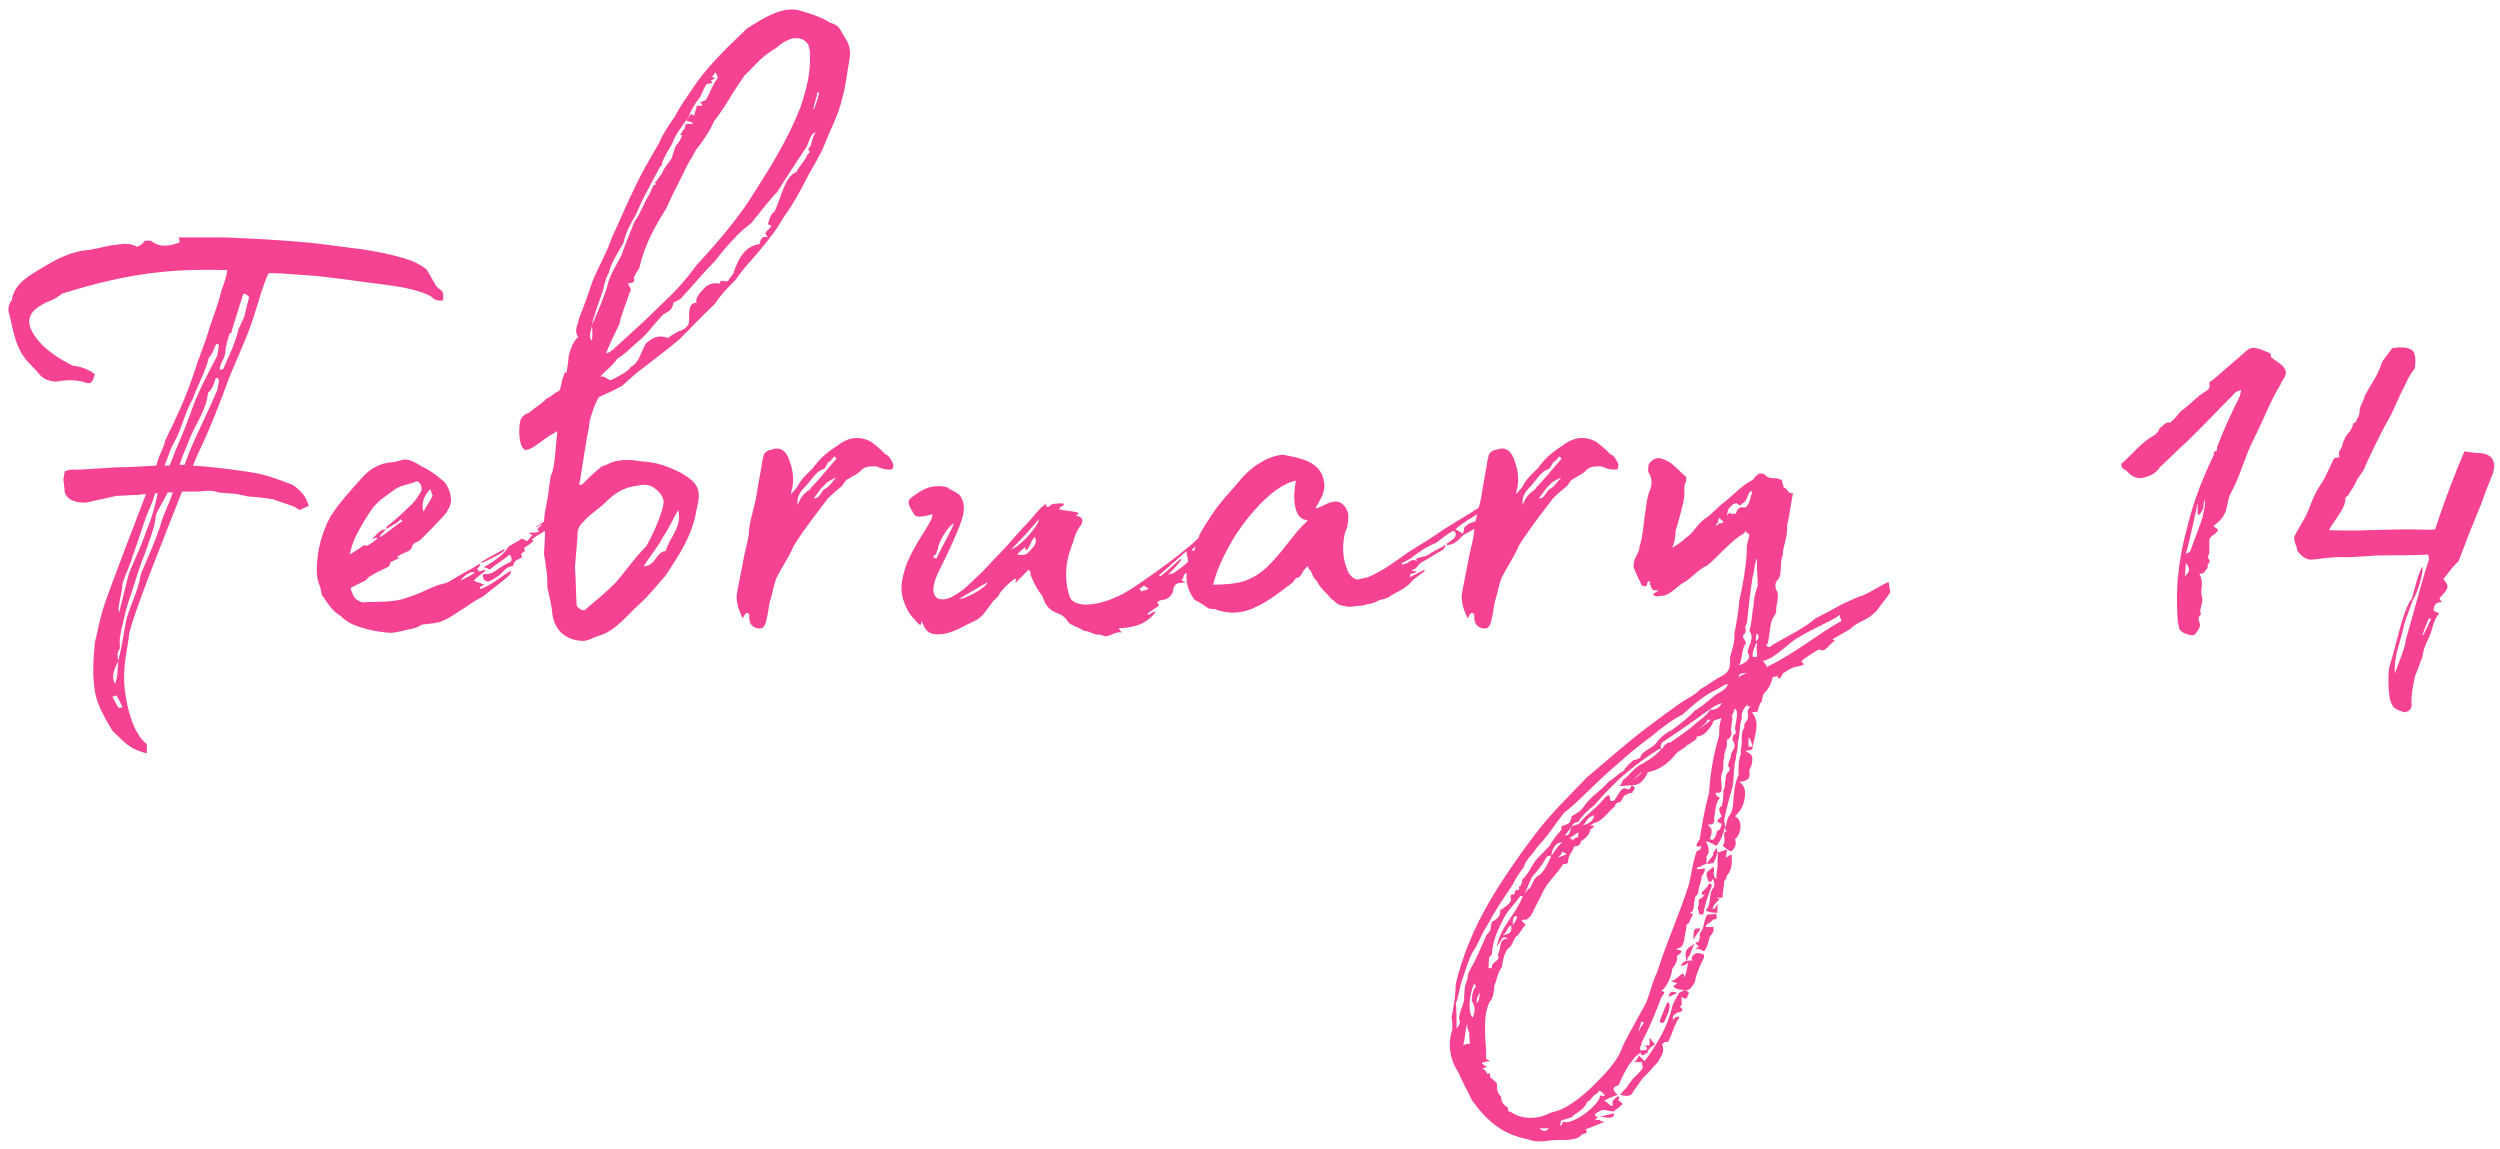 <?xml version="1.0" encoding="UTF-8"?> <svg xmlns="http://www.w3.org/2000/svg" width="298" height="137" viewBox="0 0 298 137" fill="none"><path d="M52 34.1C52.5 34.7 53 34.5 52.8 35.8C52.5 35.9 51.7 35.8 51.5 35.4C49.6 34.3 46.3 34 44.8 33.8L41.1 33.3L37.8 32.9L33.6 32.6C32.8 32.6 32.3 32.5 32 32.6C31.4 33.8 31 35.4 30.6 36.6C29.7 39.7 28.7 41.7 27.4 44.8C26.2 48.1 25 51.2 23.5 54.3L23 55.5C24.6 55.6 26.6 55.8 29.3 56.2C31.5 56.5 32.8 57 34.9 57.8C35.9 58.5 36.5 59.2 36.8 60.3L35.7 60.8C35.2 60.3 33.5 59.9 32.5 59.5C31.6 59.4 30.5 59.2 29.7 59.2C27.5 58.7 27.9 58.9 26 58.7C25.3 58.4 24.6 58.5 23.7 58.6H21.7C19.5 64.2 16.1 72.6 15.4 75.5C15.3 77 14.5 79.6 14.9 82.4C15.1 84.1 15.8 87.4 17.5 88.7V89.8C15.4 89.3 14.9 88.5 13.4 87.1C12.6 85.8 11.5 83.9 11.3 82.3C11 80.3 11.1 79.2 11.3 76.6C11.8 74.7 11.7 74.4 12.5 71.9C13.2 69.9 15.7 63.3 17.4 58.9C17 58.9 16.6 59 16.2 59C15.5 59 14.6 59.1 13.9 59.1L10.3 59.9C9.2 60 7.8 59.6 7.7 58.5C7.7 58.1 7.6 57.7 7.6 57.5C7.5 57.1 7.6 57.1 7.7 56.2C8.2 56 8.6 55.9 9.1 56L14 55.7C15.2 55.7 17 55.6 18.6 55.5C18.6 55.5 18.7 55.4 18.7 55.3C18.9 54.3 19.5 53.5 19.7 52.5C21.2 49.4 22.1 47.5 23 44.8C23.8 42.3 24.4 41.1 25 39C25.5 37.5 26 36.3 26.4 34.6C26.6 34.1 27 33 27.1 32.2C20.6 32 15.4 32.5 7.4 35C6.9 35.4 6.3 35.8 5.6 36C4.5 36.6 2.2 37.6 4.4 40.4C5.5 41.8 7.1 42.8 8.7 43.6C9.7 43.7 10.5 44 11.3 44.6C11.1 45.4 10.9 45.9 10.2 45.6C8.9 45.2 7.9 45.3 6.6 45.5C5.8 45.4 5.1 45.2 4.6 44.5C4.3 44.1 3.9 43.8 3.7 43.5C1.9 41.9 1.6 39.5 1.1 37.4C0.9 37 1 36.3 1.4 35.8C1.7 33.7 3.6 32.8 5.4 31.7C6.9 30.8 8.7 29.9 10.6 29.8C11.8 29.6 13.1 29.2 13.7 29.2C14.9 29 15.6 29 16.3 29.4C16.4 29.4 16.9 29.2 17.1 28.9C17.2 28.6 17.7 28.7 18 28.7C19.1 29.6 20.3 29.3 21.4 28.9C21.4 28.9 21.4 28.6 21.3 28.3H26.6C27.1 28.3 34.5 28.6 38.4 29.1L43 29.7C45.9 30.1 48 30.7 49.1 31.1C49.6 31.3 50.7 31.9 50.9 32.2L52 34.1ZM29.1 37.8L29.7 35.4C29.6 35.4 29.6 35.1 29 35L27.6 39.5C27.6 39.6 27.7 39.7 27.4 39.7C27.3 40 27.1 40.5 26.9 41.5C26.9 42 26.8 42.4 26.7 42.6C26.6 42.9 26.2 43.5 26.2 44V44.1C26.3 44.1 26.4 44 26.6 44L27.7 41.5C27.9 40.9 28.3 40 28.4 39.3L29.1 37.8ZM25.9 42.4L26.1 41.1C25.9 41 25.9 41 25.8 41C25.5 41.4 25.4 42.2 24.9 42.6C24.5 44.3 23.6 45.8 23 47.5C22 49.2 21.6 51.4 20.6 53C20.2 53.8 20 54.6 19.6 55.5H20.2C20.5 54.9 20.7 54.2 21 53.5C21.6 52.2 22.2 50.6 22.7 49.3C23.5 46.9 24.7 44.7 25.9 42.4ZM25.9 46.5C25.9 46.5 26.1 45.5 26.1 45.3C25.9 45 25.9 45 25.7 45.1C25.6 45.6 25.2 46.6 24.8 46.8C24.6 48.8 23.5 50.2 22.7 52.1C22.3 53.1 21.8 54.2 21.4 55.4H22C22.2 54.9 22.4 54.3 22.6 53.8C23.6 51.4 24.8 49.1 25.9 46.5ZM19.1 62.7C19.4 61.4 20.2 60 20.6 58.7H20C19.6 59.5 19.1 60.3 18.6 61.3C18.5 62.8 17.8 64.4 17.2 66.2C16.5 67.8 16.1 69.5 15.4 71.5C15.1 72.3 14.8 73.6 14.5 74.9C14.3 76 14.2 76.1 14.3 77.3C13.9 77.7 14 78.3 14.1 78.8C13.7 79.6 13.2 80.6 13.7 81.5C14.1 80.6 14 79.6 14.1 78.8C14.6 76.7 14.7 75.7 15.1 73.7C15.6 72 16.5 70.3 16.8 68.4C17.7 66.3 18.5 64.5 19.1 62.7ZM14.6 69.6C14.6 70.6 13.9 72.6 14.2 73L15.3 68.6C15.9 66.9 16.7 65.5 17.4 63.4C18.1 61.8 18.5 60.2 18.8 58.8H18.5C18.3 59.4 18.1 60.1 17.7 60.9C17.1 62.3 16.5 64.5 15.8 66.3C15.6 67.2 14.9 68.5 14.6 69.6ZM14.2 84.4L14.6 84.3C14.6 84.2 14.1 83.3 13.9 82.9C13.5 83 13.5 83 13.4 83.1C13.6 83.3 13.9 84.2 14.2 84.4ZM57.173 70C57.173 70.1 57.273 70.2 57.273 70.2C58.573 69.8 59.673 68.7 60.973 68C60.873 68.2 60.873 68.4 60.773 68.5C60.373 68.9 59.873 69.3 59.473 69.6L57.573 71.1C56.773 71.5 56.173 71.9 55.473 72.4C54.573 72.9 53.773 73.6 52.773 74C52.173 74.3 51.473 74.3 50.773 74.4C50.373 74.4 50.173 74.5 49.873 74.7C49.473 74.9 48.873 75 48.373 75.1C47.573 75.3 46.873 75.5 46.073 75.4C45.073 75.3 43.973 75.1 43.073 74.8C42.173 74.5 41.773 74.4 40.773 73.6C40.673 73.4 40.373 73.3 40.273 73.2C39.573 72.7 39.173 72.1 38.573 71.2C38.373 71 38.373 71 38.173 70C37.673 68.8 37.773 68.1 37.773 67.4C37.873 65.4 38.373 63.5 39.373 61.6C39.773 61 40.173 60.4 40.673 59.8C41.573 58.7 42.473 57.7 43.373 56.7C44.273 55.8 45.373 55.2 46.673 55.1C46.973 55.1 47.273 55 47.673 54.9C48.673 54.5 49.573 55.2 50.273 55.6C51.173 56 51.973 56.6 52.673 57.2C53.473 57.7 53.973 59.4 53.673 60.2C53.473 60.7 53.173 61.2 52.873 61.5C51.973 62.5 51.073 63.4 50.173 64.3C49.873 64.6 49.273 64.7 49.173 65C49.073 65.7 48.373 65.8 47.973 66L47.273 66.4C47.473 66.4 47.573 66.5 47.573 66.5C47.273 66.7 46.973 66.8 46.573 67C46.473 67.1 46.473 67.4 46.373 67.5C45.673 67.9 44.873 68.2 44.273 68.6C43.973 68.7 43.773 69 43.573 69.2C42.773 69.6 42.473 69.7 41.773 70.1C42.173 71.3 42.373 71.5 43.173 71.8C44.473 71.7 45.773 71.8 47.073 71.6C47.973 71.5 48.873 71.1 49.773 70.8C50.473 70.5 51.273 70.1 52.073 69.8C52.573 69.6 53.073 69.6 53.573 69.3C54.673 68.6 55.873 68 56.873 67.4L57.173 67.2C57.273 67.3 57.273 67.3 57.273 67.3C57.173 67.5 56.973 67.7 56.873 67.8C56.973 67.9 57.073 68 56.973 68.1C57.273 68.1 57.573 68 57.773 67.9C57.873 68 57.873 68 57.773 68.1C57.373 68.4 56.873 68.8 56.473 69.2C56.773 69.4 57.273 69.5 57.773 69.7C57.473 69.8 57.373 69.9 57.173 70ZM42.373 64C42.073 64.6 41.873 65.3 41.673 66.1C42.473 65.6 42.973 65.3 43.373 65C43.573 65 43.773 65.1 43.873 65C44.173 64.8 44.673 64.5 45.073 64.1C44.773 64.1 44.673 64.2 44.373 64.2C44.973 63.7 45.273 63.1 45.973 63.1C45.773 63.4 45.473 63.6 45.273 63.9C45.273 63.9 45.273 64 45.373 64C46.273 63.4 47.073 62.7 47.973 62.1L47.773 61.9C47.573 62.1 47.373 62.3 46.973 62.5C46.673 62.7 46.373 62.9 45.973 63.1C46.073 63 46.073 62.9 46.073 62.8C47.073 62 47.873 61.3 48.773 60.4C49.373 59.9 49.773 59.3 50.173 58.6C50.473 58.1 49.973 57.2 49.573 57.4C48.673 57.8 47.773 57.8 46.973 58.4C46.073 59.1 45.173 59.6 44.473 60.5C43.673 61.6 42.973 62.8 42.373 64ZM51.273 58.3C50.573 59.1 50.173 59.9 50.473 61C50.773 60.4 51.273 59.7 51.573 59.1L51.273 58.3ZM65.073 63.2C64.473 63.6 63.873 63.9 63.373 64.3V64.4C63.373 64.3 63.473 64.3 63.473 64.3C63.473 64.4 63.573 64.5 63.573 64.5C63.373 64.7 62.973 65 62.473 65.3L62.573 65.7C62.173 65.9 61.973 66.1 62.273 66.4C61.873 66.7 61.273 66.7 61.173 67.4C61.173 67.4 61.173 67.5 61.073 67.5C60.373 67.5 59.973 68.2 59.473 68.6C59.173 68.8 58.773 69.1 58.273 69.3C58.073 69.4 57.873 69.2 57.673 69.1C57.573 68.9 57.573 68.7 57.573 68.6C57.573 68.5 57.673 68.4 57.673 68.4C58.573 68.6 59.173 67.9 59.873 67.5L60.573 67.1C60.973 67 61.173 66.7 60.773 66.1C60.073 66.7 59.173 67.2 58.373 67.9C58.273 67.8 57.973 67.7 57.673 67.6C58.373 67.2 59.973 66.3 60.573 65.2C60.773 65 61.873 64.5 62.173 64.2L62.873 64.5C63.073 64.2 63.273 64 63.473 63.8C63.373 63.7 63.273 63.7 63.073 63.6L63.173 63.5C63.473 63.5 63.773 63.5 64.273 63.4C64.173 63.2 64.073 63.1 64.073 63L64.573 62.6L64.473 62.5L64.073 62.8H63.873L65.573 61.7L65.773 62.4C65.773 62.4 65.873 62.4 65.873 62.5C65.573 62.7 65.373 63 65.073 63.2ZM57.473 67.1C57.373 67.1 57.373 67 57.373 67C58.273 66.4 59.173 66 60.173 65.4C60.073 65.9 59.473 66.1 57.473 67.1ZM54.873 69.2C55.573 68.9 56.073 68.6 56.573 68.3C56.473 68 55.573 68.3 54.873 69.2ZM100.241 3.7C101.041 5 101.541 5.6 101.241 7.2C100.941 8.7 100.841 10.3 100.341 11.9C99.941 13.7 99.041 15.3 98.341 17.1C97.841 18.4 96.941 19.8 96.241 21.1C95.341 22.9 94.441 24.5 93.341 26C92.641 27.3 91.741 28.4 90.841 29.5C89.841 30.8 88.541 32 87.741 33.3C86.741 34.3 85.941 35.1 85.241 36.2C83.741 37.6 82.341 39.1 81.041 40.4C79.641 41.6 78.141 42.7 76.741 43.8C75.741 44.5 74.841 45.4 74.141 46C73.041 46.6 72.341 46.9 71.441 47.3C70.941 47.8 70.041 50.7 70.241 50.8C69.841 52.4 69.341 56.3 69.041 57.8C69.041 57.8 69.341 57.8 69.441 57.7C70.141 57 70.841 56.3 71.741 55.6C72.041 55.5 72.541 55.3 72.941 55.1C74.141 54.7 75.341 54.8 76.541 55C78.341 55.1 79.641 55.6 81.241 56.4C83.241 57.6 83.641 58.4 83.041 60.7C82.541 63.9 80.841 66.3 79.341 68.6C78.341 69.7 77.541 70.8 76.341 71.9C74.741 73.3 73.441 75.2 71.341 75.8C70.641 76 70.141 76.4 69.441 76.4C67.441 76.3 66.141 75.2 65.841 73.2C65.741 72 65.441 71 65.241 70C65.241 69.2 65.241 68.3 65.041 67.4C65.041 66.8 64.841 66.4 64.841 65.9C64.941 64.6 65.041 63.4 64.841 62.2C64.941 60.4 65.341 59.8 65.441 58C65.541 57.8 65.541 56.9 65.741 56.5C65.841 56.4 65.941 55.9 65.941 55.8C66.141 55.2 66.341 52 66.441 51.4C66.041 51.6 65.041 52.2 64.841 52.4C64.141 52.9 63.041 53.8 62.541 53.6C61.841 53.1 61.841 51.5 61.941 50.6C62.041 49.6 62.541 49.4 63.041 49.2C64.141 48.3 64.641 48.1 65.141 47.5C65.741 47.3 65.941 46.9 66.641 46.6C66.841 46.3 66.941 45.6 67.041 45.2C67.141 45 67.141 44.8 67.341 44.4H67.541L67.741 43C67.741 41.9 68.541 40.3 68.941 40.2C68.341 39.4 68.941 38.6 69.041 37.9C69.641 36.4 70.141 35 70.641 33.5C71.341 31.8 72.341 30.1 72.941 28.3C73.841 26.4 74.741 24.2 75.741 22.2C76.541 20.5 77.541 18.8 78.541 17.1C78.941 16.1 79.641 15 80.441 13.9C81.141 12.5 82.141 11.2 83.141 9.7C84.841 7.4 86.941 5.4 89.041 3.4C90.941 2.2 93.041 0.8 95.141 1.2C96.541 1.6 97.841 2 98.941 2.7C99.641 2.9 100.041 3.2 100.241 3.7ZM87.341 11.1C86.741 12.1 86.041 13.3 85.141 14.4C84.641 15.6 83.741 16.9 82.941 17.9C82.441 18.9 81.941 19.5 81.441 20.7C80.741 22.1 79.941 23.6 79.441 24.8C78.141 26.9 76.941 28.9 76.241 31.8C76.141 32.2 75.841 32.4 75.541 33.1C75.841 33.8 75.041 33.7 74.841 33.8C74.941 34.1 75.441 34.5 75.041 34.9C74.641 36.2 74.041 37.5 73.841 38.6C73.241 39.8 72.641 41.1 72.241 42.1H72.341C72.641 42 72.741 41.9 73.041 41.7C75.141 39.8 77.141 38 79.241 35.9C80.741 34.5 81.941 33.1 83.041 31.6C85.241 29.2 87.241 26.9 89.041 24.3C91.341 20.7 93.841 16.9 95.441 12.7C96.141 10.6 96.641 8.7 96.541 6.6C96.641 6.3 96.441 5.7 96.341 5.3C95.941 4.8 95.541 4.4 94.341 4.6C93.641 4.9 93.341 5 92.541 5.7C90.541 6.9 90.241 7.6 88.741 9L87.341 11.1ZM70.541 40.6C70.641 40.2 70.641 39.4 70.541 38.8C71.241 37.2 71.841 35.8 72.341 34.3C72.541 33.1 73.341 31.8 74.041 30.5C74.541 29.1 75.041 27.9 75.641 26.4C76.341 25.5 76.741 24.2 77.441 23.1L77.841 22.2C77.941 22 78.041 22 78.241 22L78.041 21.7L78.241 21.6L78.941 20.6C79.141 20 79.741 19.4 80.041 18.9L80.541 17.4C80.841 17.1 81.141 16.6 81.341 16.1H81.041C81.241 15.9 81.341 15.6 81.441 15.5C81.641 15.4 81.641 15.2 81.641 15.1C81.741 15 81.741 14.8 81.641 14.8C81.841 14.8 82.141 14.7 82.541 14.8V14.6L81.841 14.4C81.941 14.1 82.241 13.8 82.341 13.6C82.541 13.7 82.641 13.7 82.741 13.8C82.841 13.3 83.041 12.9 83.041 12.6H83.741C83.641 12.4 83.541 12.2 83.441 12.2C83.741 12.1 84.041 12 84.141 11.9C84.641 11.1 84.841 10.3 85.341 9.6C85.641 9.2 85.641 9.2 85.241 8.6C85.141 8.9 84.941 9 84.841 9.2C85.041 9.2 85.141 9.2 85.241 9.4C85.141 9.4 85.041 9.4 84.741 9.6L84.941 9.9C84.741 9.9 84.541 10 84.241 10C84.041 10.3 84.041 10.4 83.941 10.5L83.441 11.6C82.841 12.3 82.341 13.2 82.041 14C81.341 15 80.441 16.1 80.141 17.1C79.741 17.8 79.041 18.8 78.841 19.8L78.641 19.9C78.441 20.4 78.041 21 77.241 22.6C76.641 23.6 76.341 24.4 75.841 25.5C75.141 26.7 74.541 27.8 74.341 28.9C73.741 30 72.841 31.3 72.541 32.6C72.041 33.4 72.041 34.3 71.641 35.3C71.441 35.9 71.041 36.9 70.841 37.7C70.641 38.1 70.641 38.5 70.541 38.8C70.541 39.4 70.041 40.1 70.541 40.6ZM97.041 13C97.241 12.4 97.541 11.7 97.641 11H97.441C97.341 11.7 97.041 12.4 96.941 13H97.041ZM96.641 17.4C96.741 16.9 96.941 16.1 97.241 15.8H97.041C96.941 16 96.741 16.1 96.741 16.1C96.341 16.9 96.241 17.5 95.941 17.8C94.841 19.5 93.741 21.1 92.641 22.9C92.041 23.4 90.141 25.9 89.541 26.6C89.041 27 88.141 27.7 87.641 28.3C86.841 29.1 85.841 30.3 85.241 31.1C83.841 32.5 82.541 34.1 81.141 35.6C80.941 35.8 80.541 35.9 80.241 36.1C80.241 37 79.441 37.2 79.041 37.5C77.941 38.6 77.241 39.8 75.841 40.9C75.141 41.5 74.741 42 73.541 42.8C72.841 43.8 72.441 43.9 71.541 44.9C72.241 44.7 72.541 45.6 73.041 45.2C73.841 44.8 74.841 44.3 75.241 43.7C76.141 43.3 76.441 41.9 76.941 41L77.041 40.9C77.641 40.4 78.341 39.8 79.641 40.3C80.041 39.9 80.441 39.8 80.841 39.5C81.241 39.4 81.741 39.2 82.041 38.7C82.341 38.2 81.741 36 83.041 36.1V36C83.041 36 82.941 35.9 82.941 36C83.041 35.4 83.341 35 83.541 34.8C84.041 34.2 84.541 33.6 85.841 33.8C85.741 33.1 86.641 33.8 86.841 33.4C87.041 33 87.341 32.8 87.441 32.5C88.141 30.4 89.041 29.3 90.541 29.1C90.641 28.8 90.641 28 91.641 28.3C90.641 27.7 91.841 27.4 91.941 26.9C91.741 26.8 91.641 26.8 91.541 26.7C91.741 26.2 91.741 25.6 92.341 25.2C93.141 23.5 93.541 21 94.941 20.5C95.241 19.8 96.041 19.1 96.241 18.4C96.441 18.3 96.541 18.1 96.541 18.1C96.141 17.7 96.541 17.6 96.641 17.4ZM69.641 62.1C69.241 62.5 68.741 62.9 68.841 64L68.541 67.5V67.6C68.641 69 68.641 70.8 68.741 72.2C69.041 72.7 69.741 72.9 69.841 72.6C71.041 71.6 72.241 70.6 73.341 69.5C74.641 68 75.641 66.5 77.041 65.1C77.741 63.9 78.741 61.7 79.041 60.3C79.341 59.3 78.541 58.5 77.741 58C77.341 57.8 76.741 57.7 76.041 57.9H75.841C74.041 58.2 73.141 58.9 71.841 60.2C71.641 60.4 69.841 61.7 69.641 62.1ZM79.341 65.7C79.841 64 81.341 62.8 80.841 60.8C80.241 61.8 79.741 63 79.041 64C78.441 65.2 77.441 66.3 76.741 67.5C78.141 67.5 78.241 65.7 79.341 65.7ZM89.997 74.8C89.397 74.5 89.297 74.1 89.297 73.2C89.297 73.2 89.097 73 88.897 73.1L88.497 73.7C88.097 72.7 87.597 71.7 87.897 70.4L88.697 66.3C88.897 65.2 89.297 64.1 89.297 63C89.497 61.6 89.997 60.2 90.197 58.9C90.397 57.5 90.697 56.2 90.897 54.8C90.997 54.6 90.997 54.2 91.097 54.1C91.297 53.8 91.697 53.6 91.997 53.6C92.997 53.2 93.797 53.7 94.197 55.2C94.497 56 94.597 56.9 94.497 57.8C94.497 58.1 94.297 58.4 94.297 58.9C94.597 58.5 94.997 58.2 95.097 57.9C95.597 57 96.197 56.5 96.897 55.8C97.797 54.5 98.897 53.7 99.997 53C101.297 52 102.697 52 103.897 52.7C104.397 53.1 104.897 53.5 105.297 53.9C105.397 54 105.497 54.2 105.697 54.2C106.097 54.5 106.297 54.9 106.497 55.4L106.397 55.9C106.397 55.9 105.797 56.2 104.497 55.6C103.897 55.6 103.297 55.5 102.697 56C102.297 56.5 101.697 56.7 101.097 57.1C100.797 57.2 100.597 57.6 100.397 57.9C99.797 58.4 99.197 58.9 98.697 59.4L96.797 61.9C96.097 62.9 95.297 63.9 94.597 65.1C93.997 66.5 93.197 67.6 92.597 68.8C92.197 69.8 92.097 70.7 91.797 71.6C91.597 72.3 91.597 73 91.397 73.7C91.197 74.9 90.797 75.1 89.997 74.8ZM95.097 60.2C95.397 59.2 95.997 58.7 96.597 58.3C96.597 58.3 96.597 58.2 96.697 58.1C97.797 57 98.697 55.8 99.697 54.7C99.397 53.9 99.097 55.2 98.797 55C98.497 55.4 98.397 55.8 98.197 55.9C97.197 56.2 96.697 57.3 95.897 58.1C95.497 58.5 94.897 59.2 95.097 60.2ZM96.997 59.4C97.697 59.5 97.897 58.5 98.297 58.3C98.897 58 99.197 57.4 99.697 56.9C99.097 57.2 98.597 57.4 98.297 57.8C97.797 58.2 97.497 58.8 96.997 59.4ZM143.022 65.2C143.122 65 143.522 65.1 143.922 65.1C143.422 65.7 142.622 66.1 142.522 67.1L142.122 67.3C142.522 68 141.722 68.1 141.422 68.3C140.922 68.5 141.222 68.9 140.822 69.1C140.922 69.2 141.022 69.3 141.422 69.4C141.022 69.4 140.822 69.5 140.622 69.5C140.122 69.5 139.922 69.9 139.822 70.4C139.822 70.9 139.122 71.5 138.622 71.5C138.422 71.5 138.122 71.6 137.922 71.8C138.122 72 138.122 72.1 138.122 72.2L136.822 73.1C136.822 73.2 136.822 73.2 136.922 73.3C137.222 73.1 137.322 73 137.622 72.9C137.622 73 137.722 73 137.722 73C136.522 74.5 135.122 74.8 133.322 74.9C133.522 75.1 133.522 75.2 133.722 75.4C132.722 75.2 132.122 76.2 131.322 75.7C131.022 75.6 130.822 75.7 130.522 75.6C130.022 75.4 129.622 75.2 129.222 75.2C128.922 75 128.522 74.8 128.222 74.7C127.822 74.5 127.322 74.3 127.322 74.1C126.922 73.5 126.422 73.2 125.822 73C124.822 72.6 124.522 71.8 124.222 71C124.022 70.7 123.822 70.5 123.722 70.3C123.322 69.7 123.122 69.1 122.822 68.5C122.922 68.3 122.822 68.2 122.622 67.9L121.122 69.4H121.022C121.022 69.3 121.122 69.2 121.122 69C120.922 68.8 119.422 70.3 119.122 70.8C119.022 71 119.022 71.1 118.922 71.1C118.822 71.3 118.522 71.5 118.422 71.6C117.722 72.5 117.222 73.5 116.222 74C114.822 74.6 113.622 75.5 112.122 75.6C111.022 75.7 110.422 75.4 110.022 74.4C109.922 74.3 109.922 74.2 109.922 74C109.822 74.2 109.722 74.4 109.722 74.5C109.922 74.7 109.522 74.4 109.322 74.2C109.022 73.8 108.522 73.4 108.222 72.8C107.222 70.9 107.322 69.7 107.822 68C108.622 65.1 111.422 62 111.122 61.3C110.122 61.6 109.322 61.7 109.022 61.4C108.622 60.7 108.222 60.2 108.322 59.7C108.522 59.3 108.922 59.1 109.222 58.9C109.622 58.6 110.122 58.3 110.722 58.1C111.522 57.9 112.222 57.9 112.922 58.1C113.422 58.5 114.222 58.7 114.522 59.2C115.322 60.6 114.722 62 113.622 64.5C113.122 65.7 112.022 67.8 111.722 68.5C111.322 69.4 110.922 70.8 111.722 71.3C112.322 71.6 113.122 71.4 113.722 71C115.122 70.2 115.622 69.5 116.422 68.8C117.522 67.8 118.322 66.8 119.422 65.7C120.422 64.7 121.322 63.5 122.322 62.5C122.922 61.9 123.422 61.2 124.022 60.6C124.122 60.4 124.522 60.3 124.622 60C124.822 60.8 125.022 60.3 125.422 60.1C125.922 60 126.322 60 126.722 60C126.722 60.1 126.822 60.1 126.822 60.2L126.322 60.5C126.322 60.6 126.322 60.6 126.222 60.7C126.922 60.9 127.722 60.9 128.522 61.1C128.522 61.3 128.422 61.4 128.222 61.4C128.322 61.4 128.322 61.5 128.322 61.5C129.022 61.6 129.122 61.9 128.922 62.5C128.422 63.1 128.122 63.8 127.922 64.6C127.122 66.5 126.822 68.5 127.322 70.5C127.422 70.9 127.522 71.2 127.722 71.5C128.822 72.6 131.522 71.9 133.222 71.1C134.322 70.6 135.322 69.9 136.322 69.2C138.222 67.9 140.122 66.5 141.922 65L143.322 63.7C143.322 63.6 143.522 63.6 143.622 63.6C143.722 63.6 143.822 63.7 143.722 63.8L142.022 65.6C142.422 65.7 142.722 65.6 143.022 65.2ZM120.522 65.5C121.722 65.1 123.922 62.5 123.822 61.9C122.722 63.2 121.722 64.3 120.522 65.5ZM111.622 66C111.122 66.4 111.122 66.4 111.622 66.6C111.822 66 113.322 63.4 113.722 62.4C113.022 62.6 111.722 64.9 111.822 65.4C111.722 65.6 111.622 65.8 111.622 66ZM122.722 65.7C123.322 65.1 123.722 64.6 123.322 64C123.222 64.1 123.222 64.2 123.022 64.4C122.922 64.7 122.722 65.1 122.522 65.4C122.522 65.5 122.322 65.5 122.222 65.6V65.2C121.822 65.5 121.622 65.7 121.222 66.1C121.922 66.2 122.322 66.2 122.722 65.7ZM141.022 67.5C141.222 67.3 141.522 67.1 141.622 66.9L141.422 65.7L138.122 68.6C138.222 68.6 138.222 68.6 138.322 68.7C139.122 68.1 139.922 67.3 140.722 66.6C140.722 66.7 140.722 66.7 140.822 66.7C140.422 67.3 139.922 67.8 139.222 68.5L139.922 68.3L141.022 67.5ZM114.322 71.4C115.122 71.4 117.622 70 117.722 69.4C116.722 70 115.422 70.7 114.322 71.4ZM136.022 70.5L136.922 70.2C136.622 70 136.422 69.8 136.322 69.8C136.222 69.9 136.022 70.1 135.822 70.2C135.922 70.4 136.022 70.3 136.022 70.5ZM109.722 73.6V73.7C109.722 73.6 109.722 73.6 109.722 73.6ZM144.798 72.6C144.598 72.6 144.298 72.6 143.998 72.5C143.798 72.3 142.998 71.8 142.398 71.5C141.498 70.3 141.198 69 141.598 67.5C141.898 66.8 142.098 66.3 142.298 65.7C142.398 65.6 142.398 65.6 142.398 65.5C142.498 64.9 142.798 64.4 142.998 63.7L143.698 62.5C144.098 62 144.298 61.5 144.498 61.3C145.598 59.6 146.898 58.4 148.098 56.9C149.298 55.6 150.998 54.4 152.898 54.2C154.998 54.6 157.398 55 157.798 57.3C158.098 58.7 157.298 59.6 156.798 60.6C157.598 60.5 158.298 59.7 159.498 59.8C160.098 60 160.498 60.5 160.698 61.2C160.698 61.2 160.798 62.3 160.498 63.1C160.398 63.2 160.398 63.4 160.298 63.6C159.998 65 159.998 66.5 160.598 67.9C160.698 68.3 160.998 68.7 161.498 69C161.698 69.1 161.898 69.1 162.198 69C162.498 68.9 162.898 68.9 163.298 68.7C164.898 68 166.498 66.8 167.898 65.8C169.198 65 170.698 64.1 172.098 63.1C174.498 61.6 174.298 61.8 176.598 60.3C177.298 59.7 178.098 59.2 179.098 58.6L179.398 58.8L178.498 60C178.698 60.5 178.698 60.5 179.298 60.1C179.298 59.9 179.298 59.5 179.798 59.7C178.798 61.2 177.198 62 175.898 62.9C175.398 63.3 174.698 63.6 174.398 63.8C174.098 64.1 173.698 64.6 173.198 64.8C173.098 64.9 172.798 64.9 172.498 65C172.498 65 172.498 64.9 172.398 64.8C172.498 64.8 172.798 64.6 172.998 64.4C173.398 64.2 173.598 63.9 173.498 63.5C173.498 63.4 173.298 63.3 173.198 63.3C172.398 63.7 171.898 64.2 171.198 64.7C169.998 65.2 169.098 65.8 168.098 66.6C167.798 66.7 167.498 67 167.098 67.1V67.3C167.398 67.2 167.698 67.2 167.898 67C168.298 66.7 168.598 66.7 168.898 66.9C168.898 66.8 168.798 66.7 168.798 66.6C169.498 66.3 169.998 66.4 170.598 65.9C171.198 65.5 171.898 65.3 172.298 64.9C172.298 65.1 172.198 65.4 171.898 65.6C171.098 66 170.298 66.6 169.498 67C169.298 67.1 169.098 67.3 168.898 67.6C168.698 67.8 168.498 67.9 168.198 68C168.498 68.1 168.698 68.1 168.898 68.1L168.798 68.2C168.598 68.3 168.398 68.4 168.098 68.4V68.8C168.598 68.5 169.298 68.2 169.798 67.9V68.1C169.298 68.5 168.598 68.9 168.198 69.4C167.398 70.3 166.498 70.5 165.498 71.2C164.898 71.5 164.598 71.4 164.098 71.7C163.898 71.8 163.398 72 163.098 72C162.998 72 162.498 72.2 162.198 72.2C161.798 72.2 160.898 72.4 160.498 72.3C160.298 72.2 159.698 72.2 159.498 72C159.198 71.9 158.998 71.5 158.698 71.4C158.098 70.6 157.398 70.2 156.998 69.3C156.398 68.7 156.498 68.5 156.198 68C155.998 67.9 155.998 67.7 155.898 67.5C155.198 67.9 155.198 68.9 154.498 68.9C154.298 69.1 154.198 69.4 153.998 69.5C152.798 70.4 151.198 71.7 149.598 72.4C147.998 73.2 146.298 73.2 144.798 72.6ZM144.598 69.7C145.698 69.7 147.498 69.6 148.498 69.2C149.798 68.7 150.698 68 151.698 66.9C153.198 65.3 153.898 64.1 155.398 62.5C155.498 62.5 155.898 62 155.898 62H155.798C153.598 61.8 154.398 57.4 154.498 57.3C151.498 57.8 147.998 62.5 146.898 64.4C145.998 66 145.098 67.7 144.598 69.7ZM174.298 63.6C174.398 63.6 174.498 63.3 174.498 63.2C174.498 62.8 174.698 62.7 174.898 62.6C174.998 62.4 175.398 62.3 175.698 62.2C175.898 62.1 176.298 62.1 176.498 62V61.4C176.698 61.3 176.798 61.1 176.898 61C176.898 60.9 176.898 60.8 176.798 60.8C176.598 61 176.098 61.3 175.598 61.6C174.898 62 173.598 62.9 173.498 63.1C173.698 63.2 174.098 63.4 174.298 63.6ZM176.423 74.8C175.823 74.5 175.723 74.1 175.723 73.2C175.723 73.2 175.523 73 175.323 73.1L174.923 73.7C174.523 72.7 174.023 71.7 174.323 70.4L175.123 66.3C175.323 65.2 175.723 64.1 175.723 63C175.923 61.6 176.423 60.2 176.623 58.9C176.823 57.5 177.123 56.2 177.323 54.8C177.423 54.6 177.423 54.2 177.523 54.1C177.723 53.8 178.123 53.6 178.423 53.6C179.423 53.2 180.223 53.7 180.623 55.2C180.923 56 181.023 56.9 180.923 57.8C180.923 58.1 180.723 58.4 180.723 58.9C181.023 58.5 181.423 58.2 181.523 57.9C182.023 57 182.623 56.5 183.323 55.8C184.223 54.5 185.323 53.7 186.423 53C187.723 52 189.123 52 190.323 52.7C190.823 53.1 191.323 53.5 191.723 53.9C191.823 54 191.923 54.2 192.123 54.2C192.523 54.5 192.723 54.9 192.923 55.4L192.823 55.9C192.823 55.9 192.223 56.2 190.923 55.6C190.323 55.6 189.723 55.5 189.123 56C188.723 56.5 188.123 56.7 187.523 57.1C187.223 57.2 187.023 57.6 186.823 57.9C186.223 58.4 185.623 58.9 185.123 59.4L183.223 61.9C182.523 62.9 181.723 63.9 181.023 65.1C180.423 66.5 179.623 67.6 179.023 68.8C178.623 69.8 178.523 70.7 178.223 71.6C178.023 72.3 178.023 73 177.823 73.7C177.623 74.9 177.223 75.1 176.423 74.8ZM181.523 60.2C181.823 59.2 182.423 58.7 183.023 58.3C183.023 58.3 183.023 58.2 183.123 58.1C184.223 57 185.123 55.8 186.123 54.7C185.823 53.9 185.523 55.2 185.223 55C184.923 55.4 184.823 55.8 184.623 55.9C183.623 56.2 183.123 57.3 182.323 58.1C181.923 58.5 181.323 59.2 181.523 60.2ZM183.423 59.4C184.123 59.5 184.323 58.5 184.723 58.3C185.323 58 185.623 57.4 186.123 56.9C185.523 57.2 185.023 57.4 184.723 57.8C184.223 58.2 183.923 58.8 183.423 59.4ZM184.424 136C183.824 136.1 182.824 136.1 182.124 135.8C179.024 135.2 177.224 133.6 175.424 131.1C175.024 130.2 174.324 129 173.824 127.8C172.824 126.3 172.524 124.5 173.124 122.7C173.124 121.9 173.124 121.6 173.024 121.3C173.324 119.7 173.524 118.4 173.524 117.3C174.324 113.9 175.724 110.6 177.524 107.5C179.224 104.6 181.124 101.9 183.024 99.4C184.824 97 187.124 94.8 189.224 92.6C191.524 90.7 193.824 88.6 196.224 86.8C197.524 85.8 198.924 84.8 200.024 84C201.124 83.2 202.024 82.9 202.624 82.2C203.524 81.7 204.524 80.9 205.224 80.6C206.324 80 206.224 79.3 206.224 78.4C206.424 77.4 206.824 76.6 206.724 75.6C207.024 74.1 207.224 72.9 207.324 71.6C207.824 69.4 208.124 67.5 208.224 65.7C208.124 65 208.424 64.4 208.524 63.8C208.424 63.5 208.024 63.5 208.024 63.2C208.024 63.5 207.824 63.6 207.824 63.6C206.324 64.5 205.124 66 203.524 67.4C202.324 67.9 201.624 69 200.424 69.6C199.624 70.2 199.124 70.8 198.324 71C197.824 71 197.324 71.3 197.024 70.8L197.724 70.4C196.624 70.4 197.024 70.1 196.624 69.6L196.724 69.3H196.424C196.324 69.6 196.324 69.9 196.124 69.9C196.124 69.9 195.524 69.8 195.624 69.6C195.324 69 194.924 68.2 194.724 67.6C194.624 66.5 195.424 66 195.424 65.2C195.824 64 195.924 62.3 196.124 61C196.224 60.3 196.324 59.2 196.724 58.3C196.924 57.7 196.924 57.1 196.624 56.5C196.324 56.2 196.524 55.6 196.524 55.3C196.924 54.9 197.124 54.6 197.824 54.6C198.324 54.8 198.324 54.7 199.024 55.1C199.524 55.4 200.324 56.3 200.924 56.8C200.924 56.8 201.124 57.1 200.924 57.5C200.624 58 200.924 58.9 200.624 60C200.424 60.7 200.124 62.1 199.724 63.3C199.724 64.1 199.624 64.5 199.324 65.3C199.824 65 200.624 64.5 200.824 64.2C201.724 63.7 202.324 62.5 203.124 61.9C204.124 61.3 204.724 60.4 205.624 59.8C206.824 58.8 207.724 57.8 208.924 57.2C209.524 56.5 209.724 56.2 210.424 56.6C210.624 57 211.224 57 211.624 57C211.824 57 212.224 57.2 212.424 57.2V57.4L212.624 58.1C213.324 58.4 212.924 58.8 213.724 58.8L213.524 59.9C213.424 60.6 213.124 62.3 213.024 62.6V62.8C213.124 63.9 212.424 65.5 212.524 66.1C212.224 66.8 212.324 67.6 212.224 68.3C212.224 68.6 212.024 69 212.024 69C211.624 69.3 211.524 69.8 211.724 70.3C212.224 71.1 211.624 72.1 211.724 73C211.624 73.2 211.124 74 211.124 74.2C210.924 75.1 210.924 75.8 210.724 76.7L210.524 76.9C210.724 77.2 211.024 77.2 211.224 76.9C213.324 75.7 215.024 74.9 216.424 73.7C217.624 73.1 218.124 72.8 219.624 72L221.624 71.1C222.424 71 224.724 69.4 225.124 69.4L225.324 70.6C224.824 71.4 223.924 72.4 223.724 72.8C223.424 73 222.924 73.6 222.724 73.6C222.024 74.1 221.324 74.2 220.524 75L218.424 76.2L218.724 76.4C218.024 76.7 217.624 77.9 216.824 77.4C215.924 77.9 215.224 78.4 214.724 78.8L215.024 79.2C214.924 79.3 214.524 79.4 214.024 79.5C213.824 79.6 213.824 79.4 212.624 80.2C212.424 80.3 212.424 80.6 212.124 80.9C211.924 80.9 211.924 80.6 211.924 80.6L211.324 80.7C211.124 81.4 210.924 82 210.324 82.6C210.024 82.8 210.124 83.7 209.824 83.8C209.724 84.2 209.524 84.4 209.524 84.8H209.724C209.524 84.8 209.124 84.9 208.824 84.9C209.824 86.1 209.224 87.4 208.924 89C208.724 88.5 208.724 88.1 208.424 87.9V89H208.924C208.924 89.4 208.824 89.4 208.024 89.5L208.524 89.8C208.924 90.1 208.924 90.3 208.824 91C208.824 91.3 208.524 91.6 208.524 91.9C208.624 92.5 208.624 93.1 207.324 93.2C208.224 93.8 208.024 94.8 207.924 95.4C207.724 96.2 207.524 96.6 206.824 97.3C207.824 97.8 207.524 99.5 206.824 100C207.024 100.7 206.824 101.1 206.324 101.5C205.924 101.3 205.724 101.1 205.324 100.8C205.924 100.2 205.124 99.1 205.824 99.1C205.824 99.1 205.624 98.9 205.624 98.6C205.924 98.2 205.724 97.7 206.224 97.1C206.724 96.3 206.524 95.4 206.724 94.4C206.724 93.8 207.024 92.8 207.224 92.4C207.224 91.4 207.224 90.7 207.524 89.8C207.424 89.5 207.624 89 207.624 88.6C207.624 87.9 207.524 87.4 207.924 86.7V86.3C208.424 85.7 208.424 85.5 208.324 84.9C208.324 84.4 208.624 84.4 208.624 84.2C208.224 84.2 208.224 84.2 208.324 83.9C207.824 84.5 207.524 84.9 207.624 85.6C207.324 86.4 207.424 87.6 207.124 88.6C207.224 89.2 206.924 89.8 206.924 90.4C206.624 91.4 206.724 92.6 206.524 93.8C206.124 95.1 205.824 96.3 205.524 97.7C205.524 97.9 205.624 98.2 205.624 98.6C205.324 99.6 205.224 100 204.624 100.8C204.424 100.8 203.824 100.3 203.324 100.3C203.924 101.2 203.624 102 203.424 102V103C203.424 103 203.024 103 202.724 103.3C202.724 103.3 202.324 103.3 202.224 103.6H202.424C202.424 103.6 202.824 103.6 203.224 103.5C203.224 103.8 203.124 104.1 202.824 104.5C202.824 105.1 202.424 105.8 202.424 106.5C202.224 106.7 201.924 107 202.024 107.3L201.924 107.6C201.924 107.8 201.924 108.8 201.424 108.8L201.824 109C201.424 109.5 201.424 110.2 201.024 110.2V110.6C200.824 111.3 200.824 112.1 200.624 112.5C200.524 113 199.924 113 199.824 113.2C199.824 113.2 201.124 113.2 199.924 113.9C199.924 114.6 199.824 114.8 199.324 115.5C199.324 116 198.824 117.6 198.024 118.1C198.724 118.3 198.224 118.5 198.024 118.9C197.424 120.5 196.824 122 196.024 123.6C195.924 123.8 195.624 124.3 195.624 124.6C195.424 124.8 195.524 125.2 195.524 125.2C195.724 125.2 196.124 125.2 196.324 125.1C196.324 124.8 196.324 124.8 196.024 124.6H196.624V124.2V123.8H196.824C196.824 124.2 197.224 124.2 197.224 124.5C196.924 124.8 196.624 124.8 196.624 125.1C196.324 125.1 196.424 125.5 196.424 125.5C196.124 125.5 196.024 125.8 195.724 125.8L195.524 125.5C195.124 125.8 194.724 126.1 194.524 126.5C194.024 127 193.524 128.1 193.124 128.9C193.024 129.4 192.824 129.4 192.824 129.4C192.124 129.6 192.224 130 192.824 130.5C192.324 130.7 191.924 130.8 191.224 131.2C191.924 131.6 191.924 131.9 192.224 131.8V131.2C192.424 131.2 192.524 130.7 193.024 130.7L192.924 131.2C193.124 131.2 193.424 131.6 193.424 131.6C193.124 131.8 193.124 132 192.524 132.3C192.424 132.7 191.724 132.3 191.024 132.3L190.824 132.4C190.824 132.4 190.624 132.4 190.124 132.8C190.124 132.8 190.024 133.2 190.524 133.1L190.124 133.5H190.724C190.724 133.7 191.124 133.7 191.324 133.7C190.524 134 189.924 134.3 189.024 134.6C189.424 135.4 188.624 134.9 188.424 135.4C187.424 136.2 185.624 135.7 184.424 136ZM205.924 61.6C205.924 61.3 205.924 61.3 206.224 61.1C206.224 61.3 206.624 61.3 206.924 61.2C207.024 61 207.124 60.3 207.924 60.5C207.924 60.5 208.224 60.5 208.224 60.3C208.624 60 208.624 59.1 208.824 58.9C208.824 58.9 208.824 58.5 208.724 58.5C208.224 58.9 208.324 59.7 207.724 60C207.424 60.3 207.424 60.3 207.024 60C206.924 60 206.524 60 206.324 60.4C206.024 60.4 205.924 61.1 205.924 61.1C205.824 61.2 205.924 61.5 205.924 61.6ZM204.924 62.4C206.024 62.3 204.924 61.9 204.924 61.7C204.924 61.9 204.724 61.9 204.824 62.3C204.424 62.5 204.424 62.9 204.924 62.4ZM207.324 79.3C208.424 78.9 208.724 78.3 208.324 77.8C208.324 77 209.224 76.1 208.524 75.2C208.824 74.3 208.824 73.1 209.024 72.2C209.024 71.5 209.224 70.6 209.524 69.8C209.524 69.1 209.424 68.2 209.424 67.2V66.5C209.124 67.2 209.124 68.2 208.924 68.7C208.624 70.6 208.424 72.4 208.224 74.3L208.024 74.7C208.024 74.9 208.224 75.2 207.924 75.6C207.524 75.9 207.924 76.1 208.124 76.6L208.024 76.8C207.624 77.4 207.724 78.3 207.324 79.3ZM210.624 79.5C214.424 77.6 216.624 75.6 219.524 74C219.324 73.6 219.324 73.6 219.324 73.3C218.024 74.2 215.924 75 214.524 75.9C213.224 76.5 211.824 78.4 210.124 78.8C210.524 79.2 210.624 79.5 210.624 79.5ZM209.324 76.5C209.724 76 209.724 75.8 209.424 75.5C209.424 75.5 209.224 75.8 209.324 76.5ZM208.924 78.3H209.424C209.524 77.7 209.224 77 209.524 76.7H209.324C209.224 77 208.824 77.7 208.924 78.3ZM207.324 80.8C207.324 80.5 207.724 80.5 208.224 80.2C207.424 80.3 207.224 80.3 207.324 80.8ZM173.624 122.6C174.024 122.1 174.124 121.9 173.924 121.5C173.924 120.7 174.324 120.1 174.524 119.2C174.524 118.4 174.524 117.6 174.924 116.7C174.924 115.9 175.324 115.5 175.724 114.7C176.124 113.9 176.724 112.5 177.224 111.4C177.824 110.9 177.624 110.6 177.824 109.9C178.224 109.7 178.824 109.3 178.824 108.7C178.824 108.4 178.824 108.4 179.024 108.4C179.324 108.1 180.024 107.8 180.124 107.2C179.924 106.6 180.224 106.6 180.524 106.6C180.524 106.2 180.724 106.1 180.724 106.1C181.524 106.1 180.724 105.8 181.224 105.6C181.224 105.6 181.524 105.2 181.424 104.9C182.024 104.3 182.424 103.6 182.624 103.2C183.124 102.3 184.024 101.6 184.724 100.8C185.024 100.2 185.524 99.6 186.124 98.9V98.5C186.524 98.3 186.924 98.3 187.124 98C187.124 97.8 187.324 97.8 187.324 97.3C188.024 96.9 188.424 96.7 188.824 96.1C189.624 94.9 190.924 94.2 191.824 93.1C192.424 92.8 193.024 92.1 193.524 91.9C194.024 91.1 194.424 90.9 194.724 90.6C194.724 90.6 195.124 90.6 195.524 90.3C195.724 89.4 197.024 89.3 197.624 88.3C198.124 87.7 198.824 87.2 199.324 87C200.124 86.4 201.324 85.5 202.024 84.7C203.424 83.9 204.024 83 205.224 82.4C205.724 82.1 205.724 81.9 206.024 81.6H205.624C205.124 81.9 204.824 82.1 204.024 82.5C202.924 83.1 201.724 84.1 200.524 85.2C199.324 85.8 198.124 86.7 196.824 87.8C195.124 89 193.324 90.6 191.524 92.2C189.724 93.8 188.224 95.5 186.424 96.9C185.324 98.3 184.324 99.9 183.124 101.1C182.724 101.9 181.924 102.3 181.624 103.4C181.124 104 180.724 104.6 180.224 105.6C179.124 107.2 178.124 108.7 177.224 110.4C176.524 111.4 176.224 112.6 175.524 113.5C174.924 114.7 174.624 115.9 174.124 117.3C173.924 118.1 173.824 119 173.524 119.6C173.624 120.3 173.624 121.3 173.624 122.1V122.6ZM180.324 132.7C181.724 133.5 183.424 133.4 184.924 132.6C186.624 132.3 188.324 130.9 189.624 129.7C191.124 128.2 192.824 126.6 193.424 124.7C194.424 122.7 195.324 121.2 196.224 119.5C196.724 118.3 196.924 117.1 197.524 115.9C198.624 112.4 200.224 108.9 201.324 105.4C201.624 104.2 201.724 103 202.224 101.5L202.724 101.2C202.724 101.2 202.624 100.9 203.024 100.9H202.624H202.224C202.224 100.3 202.724 100.1 202.624 99.9C202.924 98 203.224 96.3 203.724 94.5C203.824 92.5 204.224 89.9 204.924 87.7C204.924 87 204.924 86.2 205.224 85.6C204.624 85.8 204.124 85.8 204.124 86.3C203.624 87.1 203.024 87.8 202.224 87.8V88.1C201.724 88.4 201.324 88.8 201.124 88.8C200.824 89.2 200.224 89.4 199.824 89.8C199.124 90.7 198.024 91.7 196.624 92C196.624 92 196.324 92 196.324 92.3C195.924 92.9 195.624 93.6 194.524 93.6C194.024 93.6 193.624 93.7 193.024 93.7C193.424 93.3 193.424 93 193.424 93C194.324 92.4 194.724 91.5 195.824 91C196.624 90.5 197.224 90.2 198.024 89.3C198.224 89.3 198.324 88.9 198.324 88.9C198.824 88.5 198.824 88.5 199.124 88.5C199.924 87.9 201.024 87.2 201.724 86.6C202.424 85.9 203.424 85.4 203.824 84.6C204.624 84.6 204.824 84.4 205.124 84L205.224 83.8C204.824 84 204.624 84 204.024 84.4C202.224 85.7 200.124 87.2 198.124 88.5C197.924 88.9 197.924 88.9 198.024 89.3H197.724C196.324 90.2 194.924 91.2 193.524 92.4C192.424 93.4 191.224 94.6 190.024 96C189.224 96.6 188.524 97.3 188.124 98C187.524 98 187.624 98.2 187.324 98.5C187.124 98.9 186.824 99.2 186.524 99.6C187.124 99.6 187.124 99.2 187.324 98.5L188.224 98.2C188.824 97.3 190.224 96.4 191.024 95.4C191.724 94.6 191.924 94.6 191.924 95.4C192.424 95.6 192.424 95.4 192.824 94.8C193.124 94.3 193.424 93.7 194.024 94.1C194.424 94.1 194.424 93.6 194.524 93.6C195.324 94 194.424 94.3 194.624 94.5C194.524 94.5 194.224 94.5 193.724 94.8C193.524 94.8 193.424 95.3 193.124 95.6C192.824 95.6 192.424 95.9 192.524 96.1C191.724 96.7 191.024 97.9 190.024 98.1L189.524 98.4H190.024C189.924 98.8 189.424 98.8 189.524 99.1C189.324 99.7 188.724 100.1 188.424 100.3C188.424 100.6 188.224 100.9 187.624 100.9C187.424 101.7 187.024 101.7 186.924 102.6C186.924 103 186.624 103 186.324 103C185.624 104.2 184.424 105.1 183.824 106.5C183.624 107 183.024 108 182.824 108.5C182.624 109 182.124 109.8 181.624 109.6L181.324 109.8C181.624 109.8 181.624 110.2 181.924 110.2C181.624 110.4 181.424 110.8 180.924 111.5C180.324 111.8 180.424 112.7 179.724 113.1C179.224 113.8 179.124 114.6 179.024 115.3C178.524 115.9 178.424 116.8 178.124 117.5C178.124 117.9 178.024 119 177.524 119.5C176.924 120.9 177.024 122 177.024 123.2C177.024 124.3 177.224 125.2 177.124 126.2L177.624 126.5C177.124 126.5 176.924 126.6 176.624 126.7C177.024 127.1 177.024 127.1 177.224 127.1C177.024 127.3 177.024 127.3 176.724 127.3C176.924 127.6 177.224 127.6 177.224 128C177.624 127.9 177.624 127.9 177.624 128.4C177.924 128.6 178.024 128.8 178.424 129.1C178.424 129.9 178.524 130.4 178.924 130.7C178.924 131.2 179.124 131.7 179.724 132C179.724 132 179.724 132.2 179.824 132.5H180.024L180.324 132.7ZM203.924 100.1H204.224C204.424 99.8 204.624 99.6 204.624 99.1C205.124 98.9 205.124 98.6 205.224 98.2C204.524 97.9 204.524 97.9 205.224 97.3C205.124 97.1 204.624 96.3 205.224 96.1C205.424 95.4 205.424 94.9 205.424 94.2C205.624 93.9 205.624 93.7 205.624 93.2C205.724 92.9 205.724 92.7 205.724 92.7C205.624 92.4 206.024 92 206.024 92C206.024 92 206.424 91.6 206.024 91.4C205.924 90.8 206.424 90.4 206.324 89.9C206.624 89.2 207.024 89.1 206.524 88.2C206.524 88 206.524 87.6 206.924 87.4L206.824 86.9C206.824 86.2 207.124 85.6 207.024 84.9C207.024 84.5 206.724 84.5 206.724 84.5C206.724 84.9 206.424 85.3 206.424 85.3C206.524 85.6 206.524 85.7 206.424 86.2C206.424 86.7 206.224 87 206.424 87.4C206.324 87.6 206.324 88 205.824 88.2C206.024 89.1 205.424 89.6 205.524 90.4C205.324 90.8 205.524 91.4 205.324 92C205.024 92.7 205.224 93.2 205.224 93.9C205.224 94.5 205.124 94.5 204.524 94.5C204.424 94.9 205.024 95.1 205.024 95.1C204.424 95.7 204.524 96.7 204.324 97.4C204.424 98.3 204.124 98.3 203.524 98.3C203.624 98.3 203.924 98.7 204.024 98.9C204.024 99.2 204.024 99.6 203.824 99.8L203.924 100.1ZM202.524 86.9C203.024 86.5 203.424 86.3 203.924 85.8H203.524C203.424 86.3 202.824 86.5 202.524 86.9ZM194.624 93C194.924 92.7 195.524 92.4 195.724 92C195.224 92.4 194.924 92.7 194.624 93ZM188.624 98.4C189.324 98.2 189.924 97.9 190.024 97.2C189.224 97.3 189.024 98.2 188.624 98.4ZM187.424 100.1C187.724 100.1 187.624 99.8 188.124 99.8V99.2C187.624 99.5 187.424 99.8 187.124 99.8C187.324 100.1 187.424 100.1 187.424 100.1ZM181.724 106.6C182.024 106.1 182.024 106.1 182.424 105.8C182.724 105.2 182.924 104.5 183.524 104.3C184.224 103.6 184.424 103.1 184.924 102C185.324 101.5 185.524 101 186.224 100.4C185.524 100.4 185.024 101 184.924 102C184.924 102 184.424 102 184.324 102.2C183.824 103.1 183.224 103.9 182.624 104.5C182.324 105.2 182.024 105.8 181.724 106.6ZM203.524 103C203.524 102.6 203.924 102.4 204.224 101.9C204.224 101.9 204.124 101.6 204.424 101.4C204.424 101.4 204.424 101.2 204.624 101.1C204.624 101.1 204.724 101.4 204.724 101.6C204.624 101.9 204.524 102.4 204.224 102.9C204.224 102.9 203.924 102.9 203.524 103ZM204.724 108.8C204.224 108.8 203.724 108.8 203.324 108.5C204.124 107.7 203.524 106.6 204.324 105.7C204.424 105.3 204.224 105 204.224 104.8C204.224 104.8 204.024 104.8 204.024 105.1H203.624V104.9C203.424 104.5 203.424 104.5 203.424 104.1C203.624 103.7 204.124 103.5 204.224 103.3C204.324 103.5 204.324 103.7 204.324 103.7C204.224 104.1 204.224 104.5 204.624 104.8C204.524 104 204.824 103.5 204.724 102.6C204.724 102.4 204.824 101.9 204.724 101.6C205.224 101.6 205.324 101.3 205.924 101.3C205.724 101.5 205.824 101.9 205.724 102.3C205.724 102.3 206.024 101.9 206.424 101.9C206.424 102.9 206.524 103.6 205.824 104.4C205.824 104.8 205.524 105 205.524 105C205.524 105.7 205.324 106.3 205.324 107H204.624C204.624 107 204.824 107.2 205.024 107.1C204.724 107.5 204.324 107.7 204.124 108.3H204.424L204.724 107.7V108.8ZM185.624 102.2C186.024 102.2 186.324 101.9 186.724 101.9C186.624 101.7 186.624 101.7 186.224 101.5C186.124 101.7 186.124 102 185.624 102.2ZM203.024 109C202.624 109 202.424 109 202.524 108.8C202.524 108.6 202.224 108.3 202.524 107.8C202.424 107.6 202.524 107.2 202.524 107.2C202.924 107 202.924 107 203.224 106.6L202.924 106.7L202.824 106.4C203.224 106 203.524 105.8 203.724 105.3C203.724 105.3 204.124 105.3 204.024 105.7C203.624 106.6 203.224 107.8 203.024 109ZM177.424 115.4H177.824C177.724 114.6 179.024 114.5 178.524 113.8C179.024 113.1 178.524 111.9 179.724 111.9C178.924 111.3 178.924 112.4 178.424 112.8C178.924 110.3 180.724 109 181.524 106.8H181.224C180.524 107.8 179.624 108.6 179.124 109.7C178.524 110.9 177.924 112.1 177.824 113.8C177.324 114.1 177.524 114.6 177.424 115.4ZM203.124 113.4C202.624 113.1 202.424 113.1 202.124 113.1C202.224 112.9 202.524 112.9 202.524 112.9C202.224 112.5 201.824 112.3 202.424 112.3C202.624 112 202.624 111.7 202.624 111.2C203.124 110.7 203.024 110.1 203.324 109.4C203.424 109 203.624 109 203.624 109C203.824 109 204.324 109 204.524 108.9C204.724 109.4 204.724 109.6 204.224 109.6C203.824 110.1 203.324 110.1 203.324 110.5H203.824C204.224 110.5 204.424 110.5 204.224 110.6C204.324 110.9 204.224 111.2 203.824 111.6C203.624 112.3 203.524 112.9 203.124 113.4ZM180.324 110.3C180.624 109.8 180.824 109.6 180.824 109.3C180.724 109 180.324 109.3 180.324 109.8V110.3ZM179.124 111.5C179.724 111.3 180.324 111.3 180.124 110.3C179.624 110.5 179.824 110.9 179.124 111.5ZM201.824 112C201.924 110.7 201.824 110.6 202.724 110.7L201.824 112ZM201.024 114.5C201.024 114.5 200.924 114.2 200.924 113.8C200.924 113.2 201.124 113 202.024 112.5C201.524 113.2 201.624 113.8 201.124 114.2C201.124 114.2 201.224 114.5 201.024 114.5ZM200.824 118C200.524 118 199.924 118 199.424 117.6L199.924 117.2C199.324 117 199.324 117 199.124 117C199.924 116.7 200.124 116.3 200.624 116C200.824 116.3 200.724 116.6 200.724 116.6C201.024 116 201.024 115.8 201.224 114.7C200.924 115.1 200.624 115.1 200.324 115.1C200.724 114.5 201.024 114.5 201.724 114.5L201.624 114.2C201.924 113.5 202.424 113.5 203.124 113.8V114.1C202.724 115 202.224 115.9 202.024 117.1C201.724 117.5 201.424 118.2 200.824 118ZM175.524 121.3C175.824 120.7 175.924 120 175.424 119.3C175.424 118.9 175.524 118 175.924 117.6L175.724 117.2C175.024 118.9 175.024 120.7 175.524 121.3ZM193.124 130.5L193.624 129.9C194.024 129.6 194.024 129.3 194.424 128.9C194.624 128.5 195.224 128.1 195.524 127.7L195.824 127.3C195.724 126.9 195.724 126.6 195.724 126.6H194.724C195.124 126.5 195.124 126.1 195.424 125.8C195.524 126.1 195.724 126.1 196.024 126.5C197.524 124.5 198.824 122.3 199.324 120C199.424 119.5 199.924 118.8 200.124 118.4C200.224 118.2 200.524 118.2 200.824 118C201.224 118.2 201.224 118.2 201.324 118.4C201.124 118.7 201.124 119.4 200.424 118.8C200.424 119.4 200.624 119.8 200.224 120C200.824 120.4 200.524 120.6 199.924 120.7C199.524 121 199.324 121 199.424 121.7C199.524 121.2 199.924 121.2 200.224 121.2C199.524 122.2 199.424 123.1 198.824 124.2H198.424L198.124 124.5C198.524 125.4 197.924 126 197.624 126.6C197.024 127.2 196.424 128 195.824 128.5L194.624 130.2C194.524 130.7 193.724 130.7 193.124 130.5ZM198.924 118.8C198.924 118.3 199.324 118 199.924 118.4C199.424 118.5 199.224 118.8 198.924 118.8ZM176.024 119.6C176.324 119.3 176.324 118.9 176.424 118.3C176.024 118.9 176.024 119.1 176.024 119.6ZM197.824 121.8C198.024 121.1 198.324 120.5 198.724 119.5H198.924C199.024 119.8 199.024 119.8 199.024 120C198.924 120.7 198.724 121 198.424 121.7C198.324 122 198.124 122 197.824 121.8ZM195.324 123C195.524 122.6 195.524 122.4 195.924 122C195.924 122 196.024 121.8 195.624 121.8C195.524 122.4 195.324 122.6 195.324 123ZM174.424 124.6C174.724 124.4 175.224 124.4 175.224 124.4C175.124 124 175.224 123.7 175.124 123.3V123C174.924 122.8 174.824 122.2 174.924 121.9C174.624 122.8 174.724 123.3 174.424 124.6ZM186.024 134.2C186.224 134.2 186.124 133.8 186.424 133.7C187.324 134.2 190.724 131.7 190.724 130.6C191.124 130.6 191.124 130.6 191.124 130.8C191.124 130.6 191.124 130.6 191.324 130.6C191.024 130.2 191.024 130.2 190.624 130L190.424 130.3C189.724 130.6 189.624 131.3 189.224 131.3C188.824 132.2 188.324 132.4 187.624 132.9C187.424 133.3 186.624 133.3 186.124 133.6V133.3C186.124 133.6 185.924 133.8 186.024 134.2ZM190.524 133.1C191.124 133.1 191.824 132.8 192.424 132.7L192.324 133.1C191.724 133.4 191.124 133.1 190.524 133.1ZM183.524 134.5C183.824 134.8 184.224 135 184.624 134.5H183.524ZM261.555 75.7C261.155 75.8 259.955 75.5 259.755 74.9C259.655 74.4 259.555 74 259.555 73.6C259.455 71.8 259.455 70 259.655 68.4C259.855 66.4 260.255 64.5 260.755 62.7C261.455 59.8 262.555 57 263.855 54.3V54.2C263.855 54.1 263.855 53.8 264.255 53.7C264.255 53.5 264.255 53.3 264.355 53.1C265.155 51 265.955 49.3 266.855 47.5C266.955 47.4 267.055 46.9 267.155 46.5C266.655 46.6 266.355 46.8 266.155 47.1C264.155 49.1 262.155 51.3 259.755 53.5L257.455 55.7C256.955 56.5 256.155 56.8 255.255 57C254.455 57 254.055 56.7 253.655 56.3C253.355 55.9 252.855 56 252.855 55.3C254.155 54.2 255.255 52.7 256.755 51.9C257.055 51.7 257.255 51.5 257.455 51C257.855 50.8 258.155 50.2 258.655 50.4C259.155 50 259.655 49.4 259.955 49C260.755 48.5 261.555 47.6 262.255 47.1C262.855 46.6 263.555 46.5 263.355 45.7C263.355 45.5 263.555 45.4 263.755 45.3L267.455 42.1C268.355 41.2 268.755 41.3 270.555 42.1C270.855 42.2 270.455 42.4 270.855 42.7C271.555 43.2 272.655 43.8 272.455 44.6C272.355 45.1 271.955 45.4 271.855 45.8C270.555 47.9 269.755 50.2 268.655 52.3C267.555 54.5 267.055 56.7 265.955 58.7C265.555 59.4 265.555 60.1 265.355 60.8C265.055 61.6 264.755 62 263.855 62.7C263.955 62.9 264.655 63.1 264.255 63.4C263.955 63.8 263.555 63.8 263.355 64.3V65.8C263.355 66.1 263.055 66.4 263.255 66.6C263.655 67 263.055 67.2 263.155 67.5C263.255 67.7 262.855 68 262.755 68.2C262.655 68.3 262.555 68.4 262.155 68.4C262.755 69.4 262.255 70.2 262.455 71.1C262.755 71.8 262.055 72.5 262.355 73.2C261.955 73.6 262.055 74 262.255 74.4C262.255 74.9 261.755 75.5 261.555 75.7ZM260.555 66C260.755 65.9 261.055 65.9 261.155 65.5C261.155 65.4 262.455 62.1 262.555 61.6C262.655 60.9 262.955 60.3 262.755 59.5C262.755 59.7 262.655 59.9 262.655 60.4C262.555 61 261.955 61.7 261.955 61.2V60C261.955 60.1 261.855 60.1 261.855 60.4C261.955 60.1 260.855 65.1 260.555 66ZM260.455 68.7L260.555 68.6C261.055 68 261.055 67.8 260.555 67.1L260.455 68.7ZM295.561 54C297.161 54.1 297.561 55.1 297.161 56.4C296.561 57.9 296.161 58.9 295.861 59.8L294.361 63.5L293.061 66.9C292.361 67.5 291.861 68.3 291.261 69L291.661 69.6C291.761 69.8 291.761 70.1 291.661 70.2C291.461 70.6 291.261 70.8 291.061 71C290.661 71.4 290.761 71.4 291.061 71.7L290.861 71.8C290.161 71.8 290.161 72.4 290.061 72.7C290.161 72.9 290.261 72.9 290.761 73.1C290.261 73.7 290.061 74.3 289.861 75.1C289.561 76.2 288.861 77 288.761 78.3C288.461 78.9 288.261 79.8 287.861 80.6C287.661 81.7 287.361 82.9 287.461 84.1C287.461 84.6 286.961 84.9 286.561 84.9C285.561 84.5 285.261 84.6 284.861 83.3C284.661 82 284.661 80.9 284.761 79.7C285.461 77.4 285.861 75.4 286.561 73.3C286.761 72.7 287.061 71.9 287.461 71.4V71.5C287.761 70.4 288.261 68.3 288.761 67.5C288.861 68.5 288.161 70.7 287.561 71.6C287.561 71.8 287.561 71.8 287.461 71.9C287.061 73.1 286.561 74.2 286.361 75.4C285.961 77 285.361 78.3 285.461 80.3C285.961 78.8 286.661 77.4 286.761 76.3C287.761 72.9 288.461 70 289.561 66.6L289.461 66.3V66.1C288.261 66.2 285.161 66.2 284.261 66.2C282.161 66.2 280.661 66.5 278.961 66.4C278.261 66.4 276.361 66.6 275.661 66.7C274.861 66.8 274.261 66.2 273.861 65.7C273.861 65.6 273.761 65.4 273.761 65.2C273.561 64.8 273.461 64.4 273.461 64C273.861 63.2 274.361 62.4 274.861 61.5C275.461 60.2 275.761 59 276.661 57.7C277.361 56.7 277.961 55 278.261 54.6L278.861 54.5C278.761 54.1 278.761 53.8 278.961 53.6C279.261 53.2 279.261 52.6 279.461 52.4C279.461 52.2 279.761 51.8 279.861 51.7C280.061 51.5 280.361 51.1 280.561 50.4C280.961 50.4 280.861 50 280.961 49.9C281.261 49.6 281.161 49.4 281.261 49.2C281.161 48.5 281.761 47.9 281.861 47.2C282.861 45.4 283.461 44.7 283.961 43.1L285.161 41.5C285.761 41.4 286.861 41.3 287.461 41.7C287.961 42 287.961 42.9 287.861 43.9C286.961 45 286.961 45.5 286.261 46.7C285.761 47.8 285.261 49 284.661 50.1C283.861 51.4 282.061 55.2 281.761 56C281.461 56.5 281.061 56.9 280.761 57.6C280.561 58.1 280.061 58.7 279.861 59.1C279.661 59.2 279.561 59.3 279.561 59.4C279.661 60.5 278.261 62 277.661 63.1V63.2C278.861 63.2 280.561 63.3 282.061 63.2C283.161 63.2 284.461 63.1 287.561 63.1C287.961 63.1 289.161 63.2 290.261 63.1L290.361 62.8C291.561 59.2 292.461 56.9 293.761 53.8C294.461 53.9 294.961 54 295.561 54ZM288.861 75.7C288.861 75.7 289.761 73.9 289.761 73.8L289.561 73.7C289.461 73.7 288.761 75.6 288.761 75.7H288.861Z" fill="#F64292"></path></svg> 